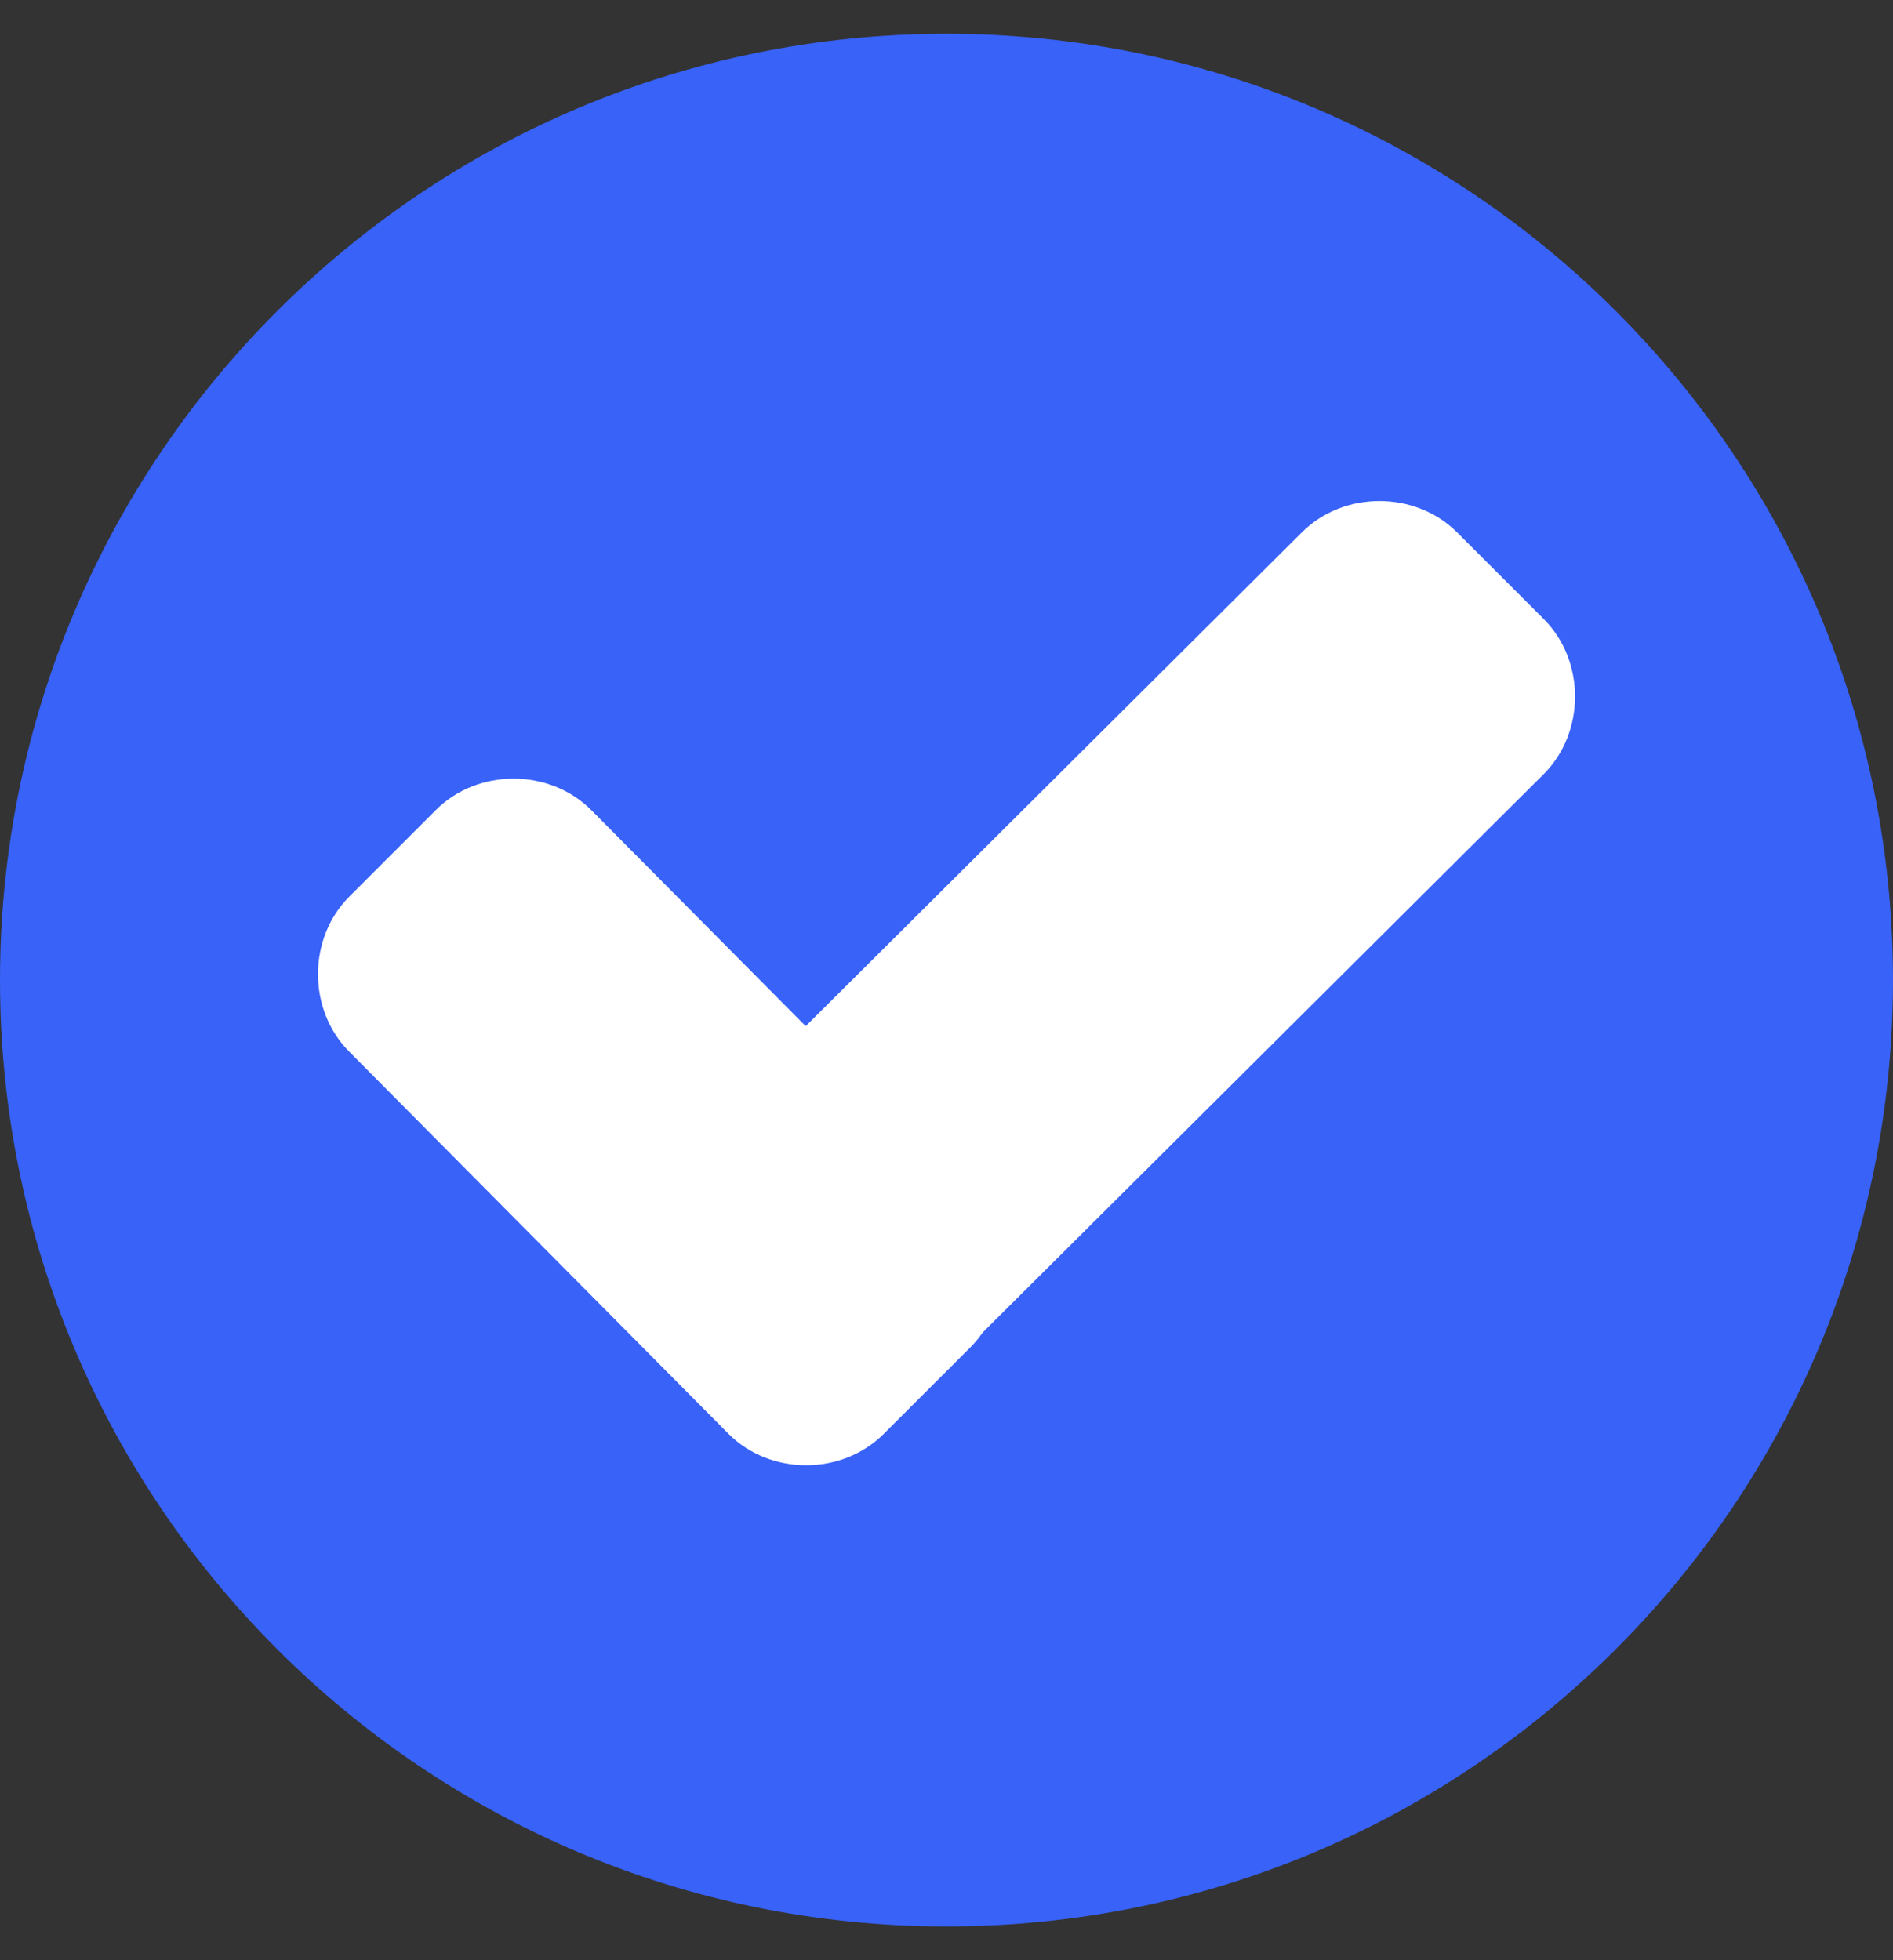 <svg width="28" height="29" viewBox="0 0 28 29" fill="none" xmlns="http://www.w3.org/2000/svg">
<rect x="0" y="0" width="28" height="29" fill="#333333" stroke="none"/>
<g id="checked-3 1" clip-path="url(#clip0_5189_6312)">
<path id="Vector" d="M14 28.5C21.732 28.5 28 22.232 28 14.5C28 6.768 21.732 0.5 14 0.5C6.268 0.5 0 6.768 0 14.5C0 22.232 6.268 28.5 14 28.5Z" fill="#3862F8"/>
<g id="Group">
<path id="Vector_2" d="M14.353 17.636C14.971 18.255 14.971 19.314 14.353 19.933L13.072 21.213C12.454 21.832 11.394 21.832 10.776 21.213L5.167 15.56C4.549 14.942 4.549 13.882 5.167 13.264L6.448 11.983C7.066 11.365 8.126 11.365 8.744 11.983L14.353 17.636Z" fill="white"/>
<path id="Vector_3" d="M19.256 7.876C19.874 7.258 20.934 7.258 21.552 7.876L22.833 9.157C23.452 9.775 23.452 10.835 22.833 11.453L13.117 21.125C12.499 21.743 11.439 21.743 10.821 21.125L9.54 19.844C8.922 19.226 8.922 18.166 9.54 17.548L19.256 7.876Z" fill="white"/>
</g>
</g>
<defs>
<clipPath id="clip0_5189_6312">
<rect width="28" height="28" fill="white" transform="translate(0 0.5)"/>
</clipPath>
</defs>
</svg>
